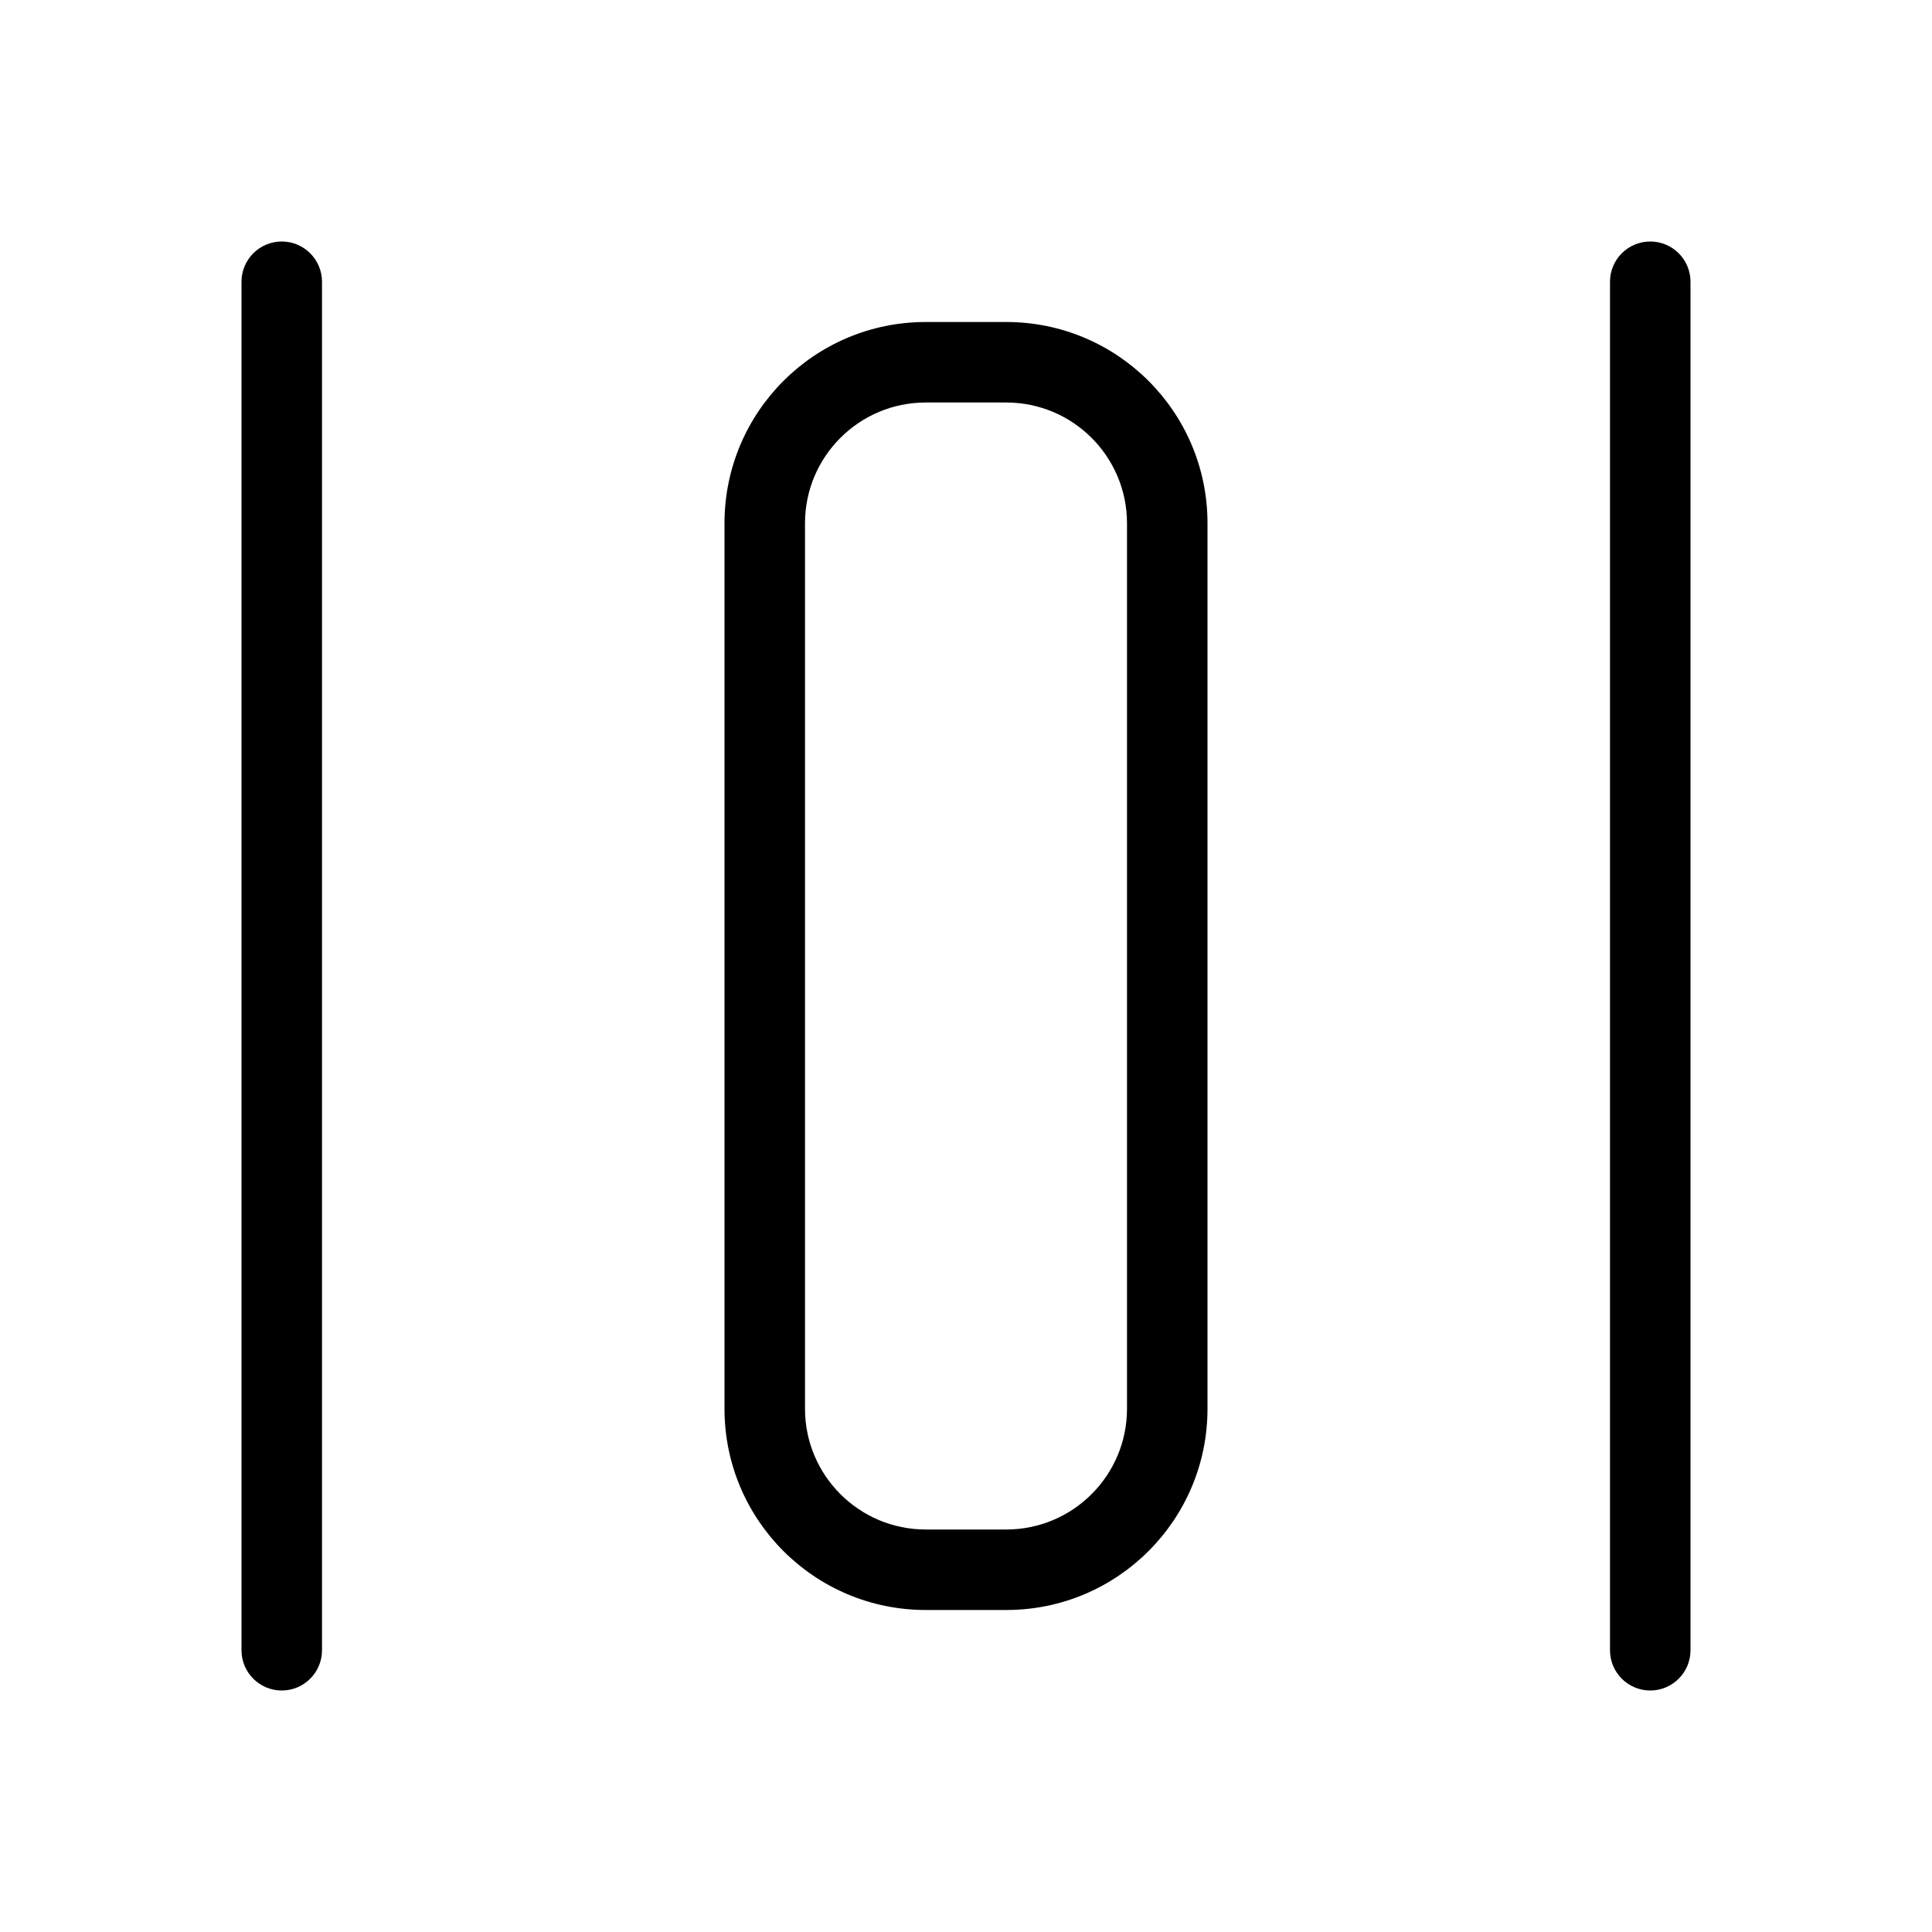 <?xml version="1.0" encoding="utf-8"?><!-- Скачано с сайта svg4.ru / Downloaded from svg4.ru -->
<svg fill="#000000" width="800px" height="800px" viewBox="0 0 24 24" xmlns="http://www.w3.org/2000/svg">
  <path d="M10,6.5 L10,17.5 C10,18.328 10.672,19 11.5,19 L12.5,19 C13.328,19 14,18.328 14,17.5 L14,6.5 C14,5.672 13.328,5 12.5,5 L11.5,5 C10.672,5 10,5.672 10,6.5 Z M9,6.5 C9,5.119 10.119,4 11.5,4 L12.5,4 C13.881,4 15,5.119 15,6.5 L15,17.5 C15,18.881 13.881,20 12.5,20 L11.5,20 C10.119,20 9,18.881 9,17.5 L9,6.5 Z M3,3.5 C3,3.224 3.224,3 3.5,3 C3.776,3 4,3.224 4,3.5 L4,20.5 C4,20.776 3.776,21 3.5,21 C3.224,21 3,20.776 3,20.5 L3,3.5 Z M20,3.5 C20,3.224 20.224,3 20.5,3 C20.776,3 21,3.224 21,3.5 L21,20.5 C21,20.776 20.776,21 20.5,21 C20.224,21 20,20.776 20,20.5 L20,3.5 Z"/>
</svg>